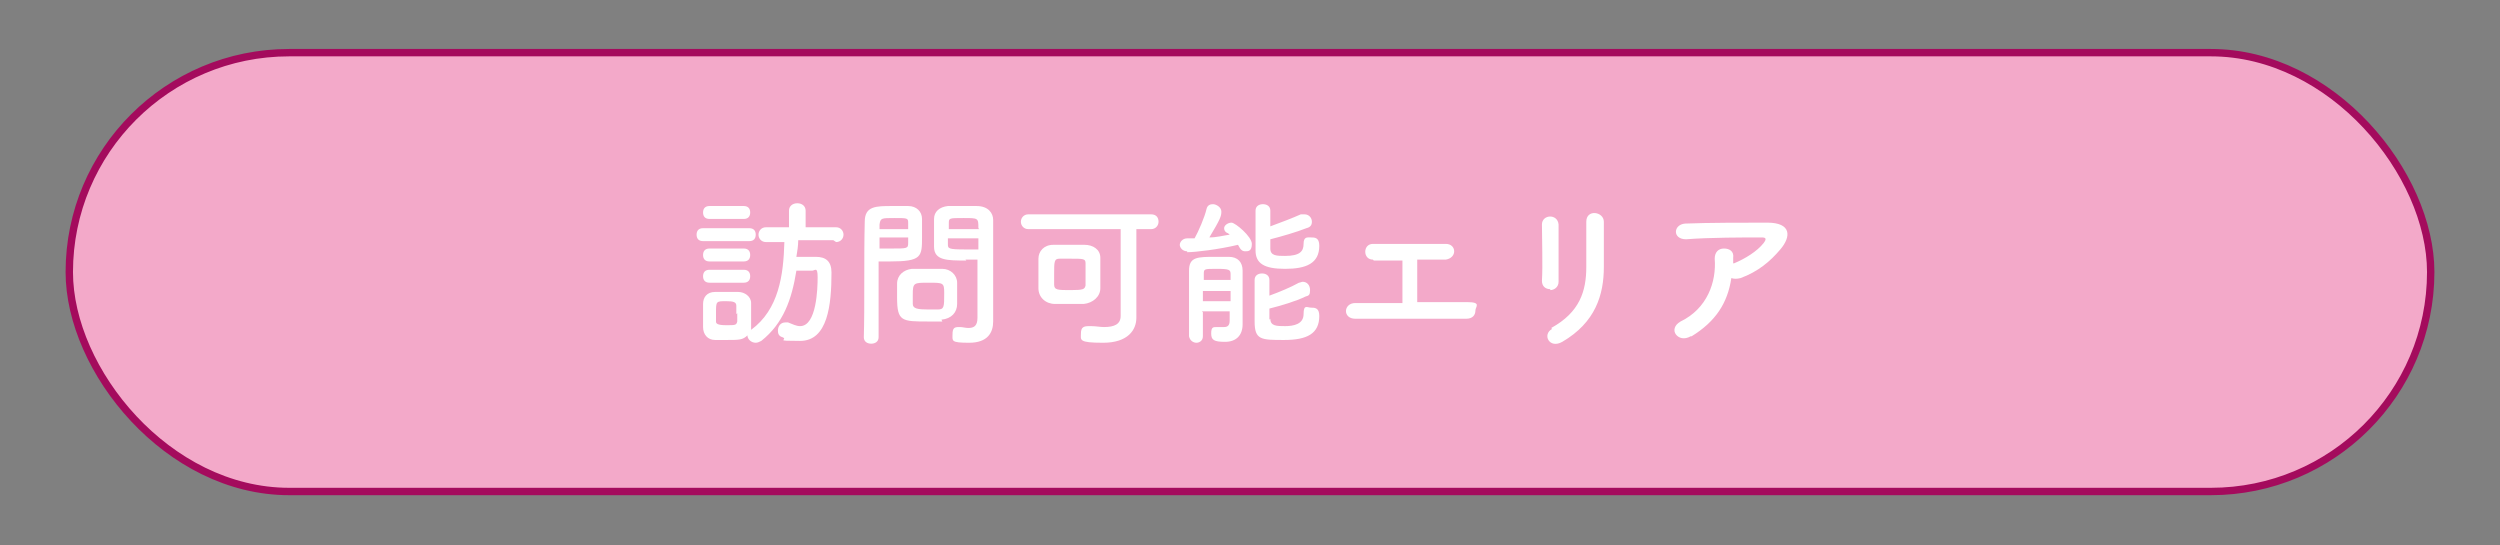 <?xml version="1.0" encoding="UTF-8"?> <svg xmlns="http://www.w3.org/2000/svg" id="_レイヤー_1" data-name="レイヤー_1" version="1.1" viewBox="0 0 270.6 59"><rect x="0" y="0" width="270.6" height="59" fill="#808080" stroke="none"/><defs><style> .st0 { fill: #fff; } .st1 { fill: #f3a9c9; stroke: #a40b5d; stroke-miterlimit: 10; stroke-width: .8px; } </style></defs><rect class="st1" x="7.5" y="5.7" width="255.6" height="47.5" rx="23.8" ry="23.8"></rect><g><path class="st0" d="M76.1,26.1c-.5,0-.7-.3-.7-.7s.2-.7.7-.7h5c.5,0,.7.3.7.7s-.2.7-.7.7h-5ZM90.2,26h-3.8c0,.6-.1,1.2-.2,1.8.7,0,1.3,0,2.1,0,1.1,0,1.7.5,1.7,1.7,0,3.5-.4,7.4-3.4,7.4s-1.2-.1-1.9-.4c-.4-.1-.5-.4-.5-.7,0-.5.3-.9.8-.9s.2,0,.3,0c.5.2.9.4,1.3.4,1.8,0,1.9-4.1,1.9-5.3s-.3-.7-.6-.7c-.6,0-1.1,0-1.7,0-.5,3.1-1.4,5.7-3.8,7.6-.2.1-.4.2-.6.2-.5,0-.9-.4-.9-.8-.5.5-.9.5-2.3.5s-.9,0-1.2,0c-.8,0-1.3-.6-1.3-1.4,0-.5,0-.9,0-1.3s0-.8,0-1.2c0-.7.4-1.3,1.3-1.3.3,0,.7,0,1.1,0s1,0,1.4,0c.7,0,1.4.5,1.4,1.2,0,.4,0,.9,0,1.3s0,.9,0,1.3c0,.1,0,.2,0,.3,0,0,0,0,0,0,3-2.2,3.5-5.9,3.6-9.5h-2s0,0,0,0c-.5,0-.8-.4-.8-.8s.3-.8.8-.8h2.5v-1.8c0-.5.4-.8.9-.8s.9.3.9.8v1.8h3.3c.5,0,.8.4.8.8s-.3.8-.8.8h0ZM76.8,23.7c-.5,0-.7-.3-.7-.7s.2-.7.7-.7h3.7c.5,0,.7.3.7.7s-.2.7-.7.7h-3.7ZM76.8,28.3c-.5,0-.7-.3-.7-.7s.2-.7.7-.7h3.7c.5,0,.7.3.7.7s-.2.7-.7.7h-3.7ZM76.8,30.6c-.5,0-.7-.3-.7-.7s.2-.7.7-.7h3.7c.5,0,.7.3.7.7s-.2.7-.7.7h-3.7ZM79.7,34c0-.3,0-.6,0-.9,0-.4-.3-.5-1.1-.5-1.1,0-1.1,0-1.1,1.3s0,.6,0,.9c0,.2.1.4,1.1.4s1.1,0,1.2-.4c0-.2,0-.6,0-.9Z"></path><path class="st0" d="M94.3,37.2c-.4,0-.8-.2-.8-.7h0c.1-3.2,0-8.7.1-12.5,0-1.7,1.2-1.7,3-1.7s1.4,0,1.7,0c.9,0,1.5.6,1.5,1.4,0,.6,0,1.3,0,1.9,0,2.2,0,2.7-3.5,2.7s-.9,0-1.2,0v1.5c0,1.9,0,4.2,0,6.7,0,.5-.4.7-.8.7ZM98.3,24.7c0-.2,0-.4,0-.6,0-.5-.1-.5-1.5-.5s-1.5,0-1.6.7c0,.1,0,.3,0,.5h3.1ZM95.2,25.8v1.1c.2,0,.8,0,1.3,0,1.7,0,1.8,0,1.8-.6,0-.2,0-.4,0-.6h-3.1ZM102,34.8c-.4,0-1,0-1.5,0-2.9,0-3.4,0-3.4-2.6s0-1,0-1.5c0-.9.7-1.5,1.6-1.6.4,0,1.1,0,1.7,0s1.3,0,1.6,0c.9,0,1.6.7,1.6,1.5,0,.5,0,.9,0,1.4s0,.6,0,.9c0,.9-.6,1.6-1.7,1.7ZM102.2,31.7c0-1.1-.1-1.1-1.7-1.1s-1.7,0-1.7,1.3,0,.7,0,1c0,.5.5.6,1.7.6s.8,0,1,0c.7,0,.7-.3.7-1.7ZM104.6,28.2c-2.1,0-3.5,0-3.5-1.5,0-.3,0-.7,0-1.1,0-.6,0-1.3,0-1.9,0-.8.6-1.3,1.5-1.4.3,0,1.1,0,1.8,0s1,0,1.3,0c1.3,0,1.8.8,1.8,1.5v1.3c0,2.6,0,5.3,0,7.5s0,1.5,0,2.2c0,1.2-.6,2.3-2.6,2.3s-1.8-.2-1.8-.9.2-.8.7-.8,0,0,.1,0c.3,0,.6.1.9.1.6,0,1-.2,1-1.1,0-.7,0-1.4,0-2.2,0-1.1,0-2.3,0-3.4v-.7c-.3,0-.8,0-1.3,0ZM105.9,24.7c0-1.1,0-1.1-1.6-1.1s-1.6,0-1.6.6c0,.2,0,.4,0,.6h3.3ZM105.9,25.8h-3.3c0,.2,0,.4,0,.6,0,.5,0,.6,1.9.6s1.1,0,1.4,0v-1.1Z"></path><path class="st0" d="M123,34.4h0c0,1.3-.9,2.7-3.6,2.7s-2.4-.3-2.4-1,.3-.8.9-.8.1,0,.2,0c.5,0,1,.1,1.4.1,1.1,0,1.8-.3,1.8-1.2,0-1.7,0-6.8,0-9.4h-10c-.5,0-.8-.4-.8-.8s.3-.8.8-.8h13.3c.6,0,.8.4.8.8s-.3.8-.8.8h-1.6c0,2.1,0,6.1,0,7.2v2.5ZM117.3,32.9c-.5,0-1,0-1.6,0s-1.1,0-1.5,0c-1,0-1.8-.7-1.8-1.7,0-.5,0-1,0-1.6s0-1.1,0-1.6c0-.8.6-1.5,1.6-1.5.4,0,1,0,1.5,0s1.3,0,1.9,0c.9,0,1.7.5,1.7,1.4,0,.6,0,1.2,0,1.9s0,1,0,1.4c0,.9-.8,1.6-1.8,1.7ZM117.5,29.9c0-.5,0-1,0-1.4,0-.5-.2-.5-1.7-.5s-.8,0-1.1,0c-.6,0-.6.3-.6,1.7s0,.8,0,1.1c0,.6.4.6,1.8.6s1.5-.1,1.6-.5c0-.3,0-.6,0-1Z"></path><path class="st0" d="M128.5,27.2c-.5,0-.8-.4-.8-.7s.3-.7.8-.7.5,0,.8,0c.4-.7,1.1-2.3,1.3-3.2.1-.4.4-.5.7-.5s.9.3.9.8-.1.8-1.3,2.8c.8,0,1.5-.2,2.2-.3,0,0-.2-.2-.3-.2-.2-.1-.3-.3-.3-.5,0-.3.4-.6.8-.6s2.2,1.5,2.2,2.3-.4.8-.7.8-.5-.1-.8-.7c-2.1.5-4.6.8-5.5.8ZM130.2,33.8c0,1,0,1.9,0,2.6h0c0,.5-.4.7-.7.7s-.7-.2-.8-.7c0-.9,0-2.2,0-3.5s0-2.6,0-3.6c0-1.5.9-1.5,2.9-1.5s1.1,0,1.4,0c1,0,1.5.6,1.5,1.5,0,.3,0,3,0,3.5,0,.3,0,.7,0,1.2v1.1h0c0,1.2-.7,1.9-1.9,1.9s-1.5-.2-1.5-.9.2-.7.6-.7.1,0,.2,0c.2,0,.4,0,.6,0,.4,0,.6-.2.6-.7,0-.3,0-.6,0-1h-3ZM130.2,31.5v1.1h3c0-.4,0-.7,0-1.1h-3ZM133.2,30.3c0-.2,0-.4,0-.6,0-.5-.1-.6-1.5-.6s-1.4,0-1.4.6c0,.2,0,.4,0,.6h2.9ZM137.5,26.9c0,.8.7.8,1.6.8,1.6,0,2-.5,2-1.3s.4-.7.8-.7.9,0,.9.9c0,1.9-1.4,2.5-3.7,2.5s-3.2-.6-3.2-2,0-3.4,0-4.3c0-.5.4-.7.8-.7s.8.2.8.7h0c0,.5,0,1.1,0,1.7,1.1-.4,2.4-.9,3.3-1.3.1,0,.2,0,.4,0,.5,0,.8.4.8.8s-.2.6-.6.7c-1,.4-2.7.9-3.9,1.2v1ZM137.5,34.5c0,.8.7.8,1.6.8s2-.2,2-1.3.4-.7.8-.7.9,0,.9.9c0,1.9-1.3,2.6-3.8,2.6s-3.2,0-3.2-2,0-3.6,0-4.5c0-.5.4-.7.8-.7s.8.2.8.7h0c0,.4,0,1,0,1.7,1.1-.4,2.3-.9,3.2-1.4.1,0,.3-.1.4-.1.5,0,.8.4.8.9s-.1.6-.5.7c-1,.5-2.7,1-3.9,1.3v1.2Z"></path><path class="st0" d="M148.6,28.1c-1.1,0-1.1-1.7,0-1.7,2.3,0,5.3,0,7.9,0,.6,0,.9.4.9.8,0,.4-.3.8-.9.9-.9,0-1.9,0-3.1,0,0,1.5,0,3.5,0,4.6,1.9,0,3.8,0,5.4,0s.9.5.9.9c0,.5-.3.9-1,.9-3.7,0-8.7,0-12,0-1.4,0-1.3-1.7,0-1.7,1.4,0,3.2,0,5.1,0,0-1.3,0-3.6,0-4.6-1.3,0-2.4,0-3.1,0Z"></path><path class="st0" d="M167.8,31.3c-.5,0-.9-.3-.9-.9.1-1.7,0-4.5,0-6.1,0-1.1,1.7-1.2,1.8,0,0,1.6,0,4.5,0,6.2,0,.6-.5.9-.9.9ZM167.9,35.5c3.1-1.7,3.8-4,3.8-6.6s0-3.5,0-4.9,1.9-1.1,1.9,0c0,1.5,0,3.4,0,4.9,0,3-.9,6-4.5,8.1-1.4.8-2.2-.8-1.1-1.4Z"></path><path class="st0" d="M183,36.4c-.7.4-1.3.2-1.6-.2-.3-.4-.2-1,.5-1.4,2.9-1.4,3.9-4.3,3.7-6.8,0-.7.4-1.1,1-1.1s1.1.3,1,1c0,.2,0,.4,0,.6,0,0,0,0,.1,0,1.2-.5,2.5-1.3,3.2-2.2.3-.4.3-.6-.2-.6-1.9,0-5.7,0-8.2.2-1.5,0-1.4-1.6-.1-1.7,2.5-.1,6.3-.1,8.9-.1s2.6,1.5,1.4,2.9c-1.1,1.3-2.4,2.4-4.3,3.1-.4.1-.7.1-1,0-.4,2.7-1.7,4.7-4.3,6.3Z"></path></g></svg> 